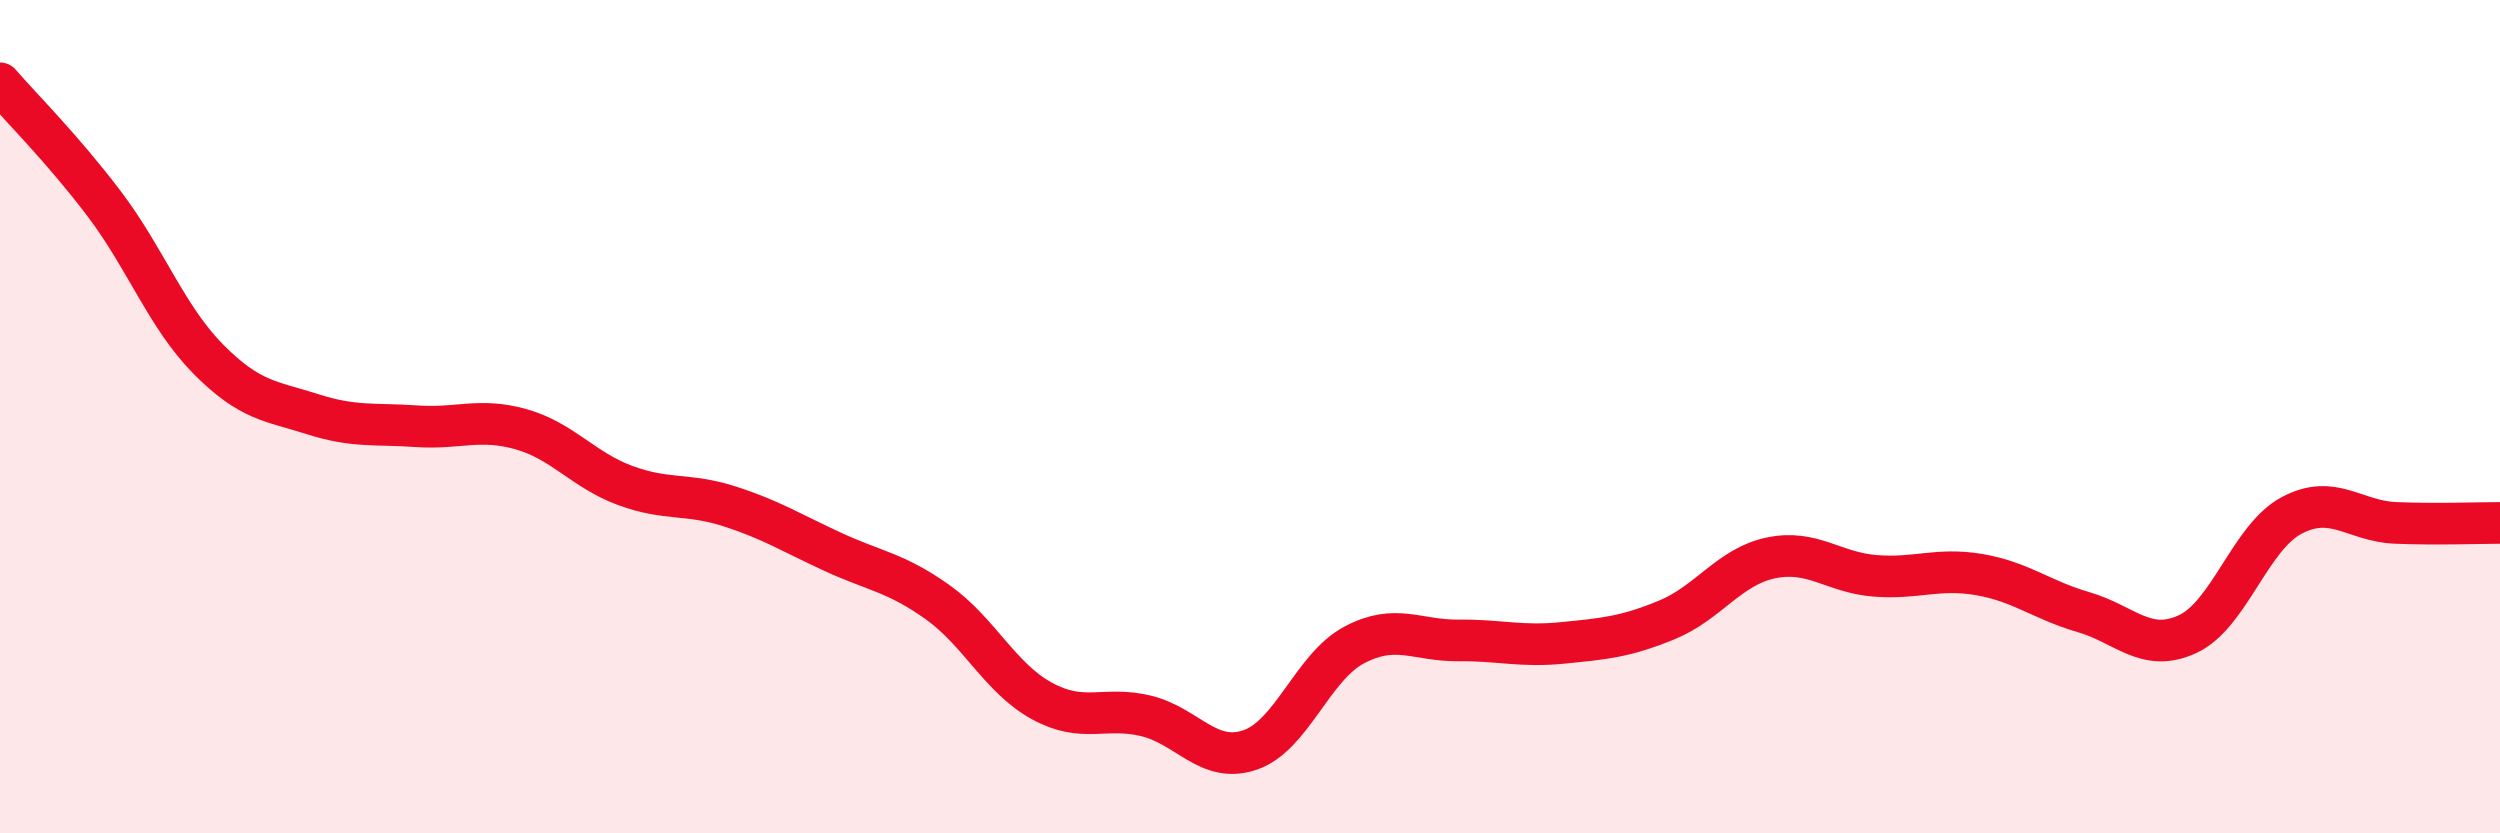 
    <svg width="60" height="20" viewBox="0 0 60 20" xmlns="http://www.w3.org/2000/svg">
      <path
        d="M 0,2 C 0.5,2.58 1.5,3.57 2.5,4.89 C 3.5,6.21 4,7.61 5,8.62 C 6,9.63 6.5,9.62 7.5,9.94 C 8.5,10.26 9,10.16 10,10.23 C 11,10.3 11.5,10.02 12.5,10.3 C 13.5,10.58 14,11.28 15,11.65 C 16,12.02 16.5,11.83 17.5,12.15 C 18.5,12.47 19,12.79 20,13.25 C 21,13.71 21.5,13.74 22.5,14.45 C 23.5,15.16 24,16.27 25,16.82 C 26,17.37 26.5,16.94 27.5,17.18 C 28.5,17.42 29,18.34 30,18 C 31,17.66 31.5,16.01 32.5,15.48 C 33.5,14.95 34,15.38 35,15.37 C 36,15.36 36.5,15.53 37.5,15.43 C 38.5,15.33 39,15.29 40,14.88 C 41,14.47 41.5,13.6 42.5,13.39 C 43.5,13.18 44,13.74 45,13.82 C 46,13.9 46.5,13.62 47.5,13.79 C 48.5,13.96 49,14.4 50,14.69 C 51,14.98 51.5,15.68 52.5,15.22 C 53.5,14.76 54,12.9 55,12.37 C 56,11.84 56.5,12.51 57.5,12.55 C 58.5,12.59 59.5,12.55 60,12.55L60 20L0 20Z"
        fill="#EB0A25"
        opacity="0.1"
        stroke-linecap="round"
        stroke-linejoin="round"
      />
      <path
        d="M 0,2 C 0.5,2.58 1.5,3.57 2.5,4.89 C 3.5,6.21 4,7.61 5,8.62 C 6,9.63 6.5,9.62 7.5,9.94 C 8.5,10.26 9,10.16 10,10.23 C 11,10.3 11.5,10.02 12.5,10.3 C 13.5,10.58 14,11.28 15,11.65 C 16,12.02 16.5,11.83 17.5,12.15 C 18.5,12.47 19,12.79 20,13.25 C 21,13.71 21.5,13.74 22.5,14.45 C 23.5,15.16 24,16.27 25,16.82 C 26,17.37 26.5,16.94 27.5,17.18 C 28.5,17.42 29,18.34 30,18 C 31,17.66 31.5,16.01 32.5,15.48 C 33.5,14.95 34,15.38 35,15.37 C 36,15.36 36.5,15.53 37.5,15.43 C 38.5,15.33 39,15.29 40,14.88 C 41,14.47 41.5,13.6 42.5,13.39 C 43.5,13.18 44,13.74 45,13.82 C 46,13.9 46.5,13.62 47.5,13.79 C 48.5,13.96 49,14.4 50,14.69 C 51,14.98 51.5,15.68 52.5,15.22 C 53.5,14.76 54,12.9 55,12.37 C 56,11.84 56.5,12.51 57.5,12.55 C 58.5,12.59 59.5,12.55 60,12.55"
        stroke="#EB0A25"
        stroke-width="1"
        fill="none"
        stroke-linecap="round"
        stroke-linejoin="round"
      />
    </svg>
  